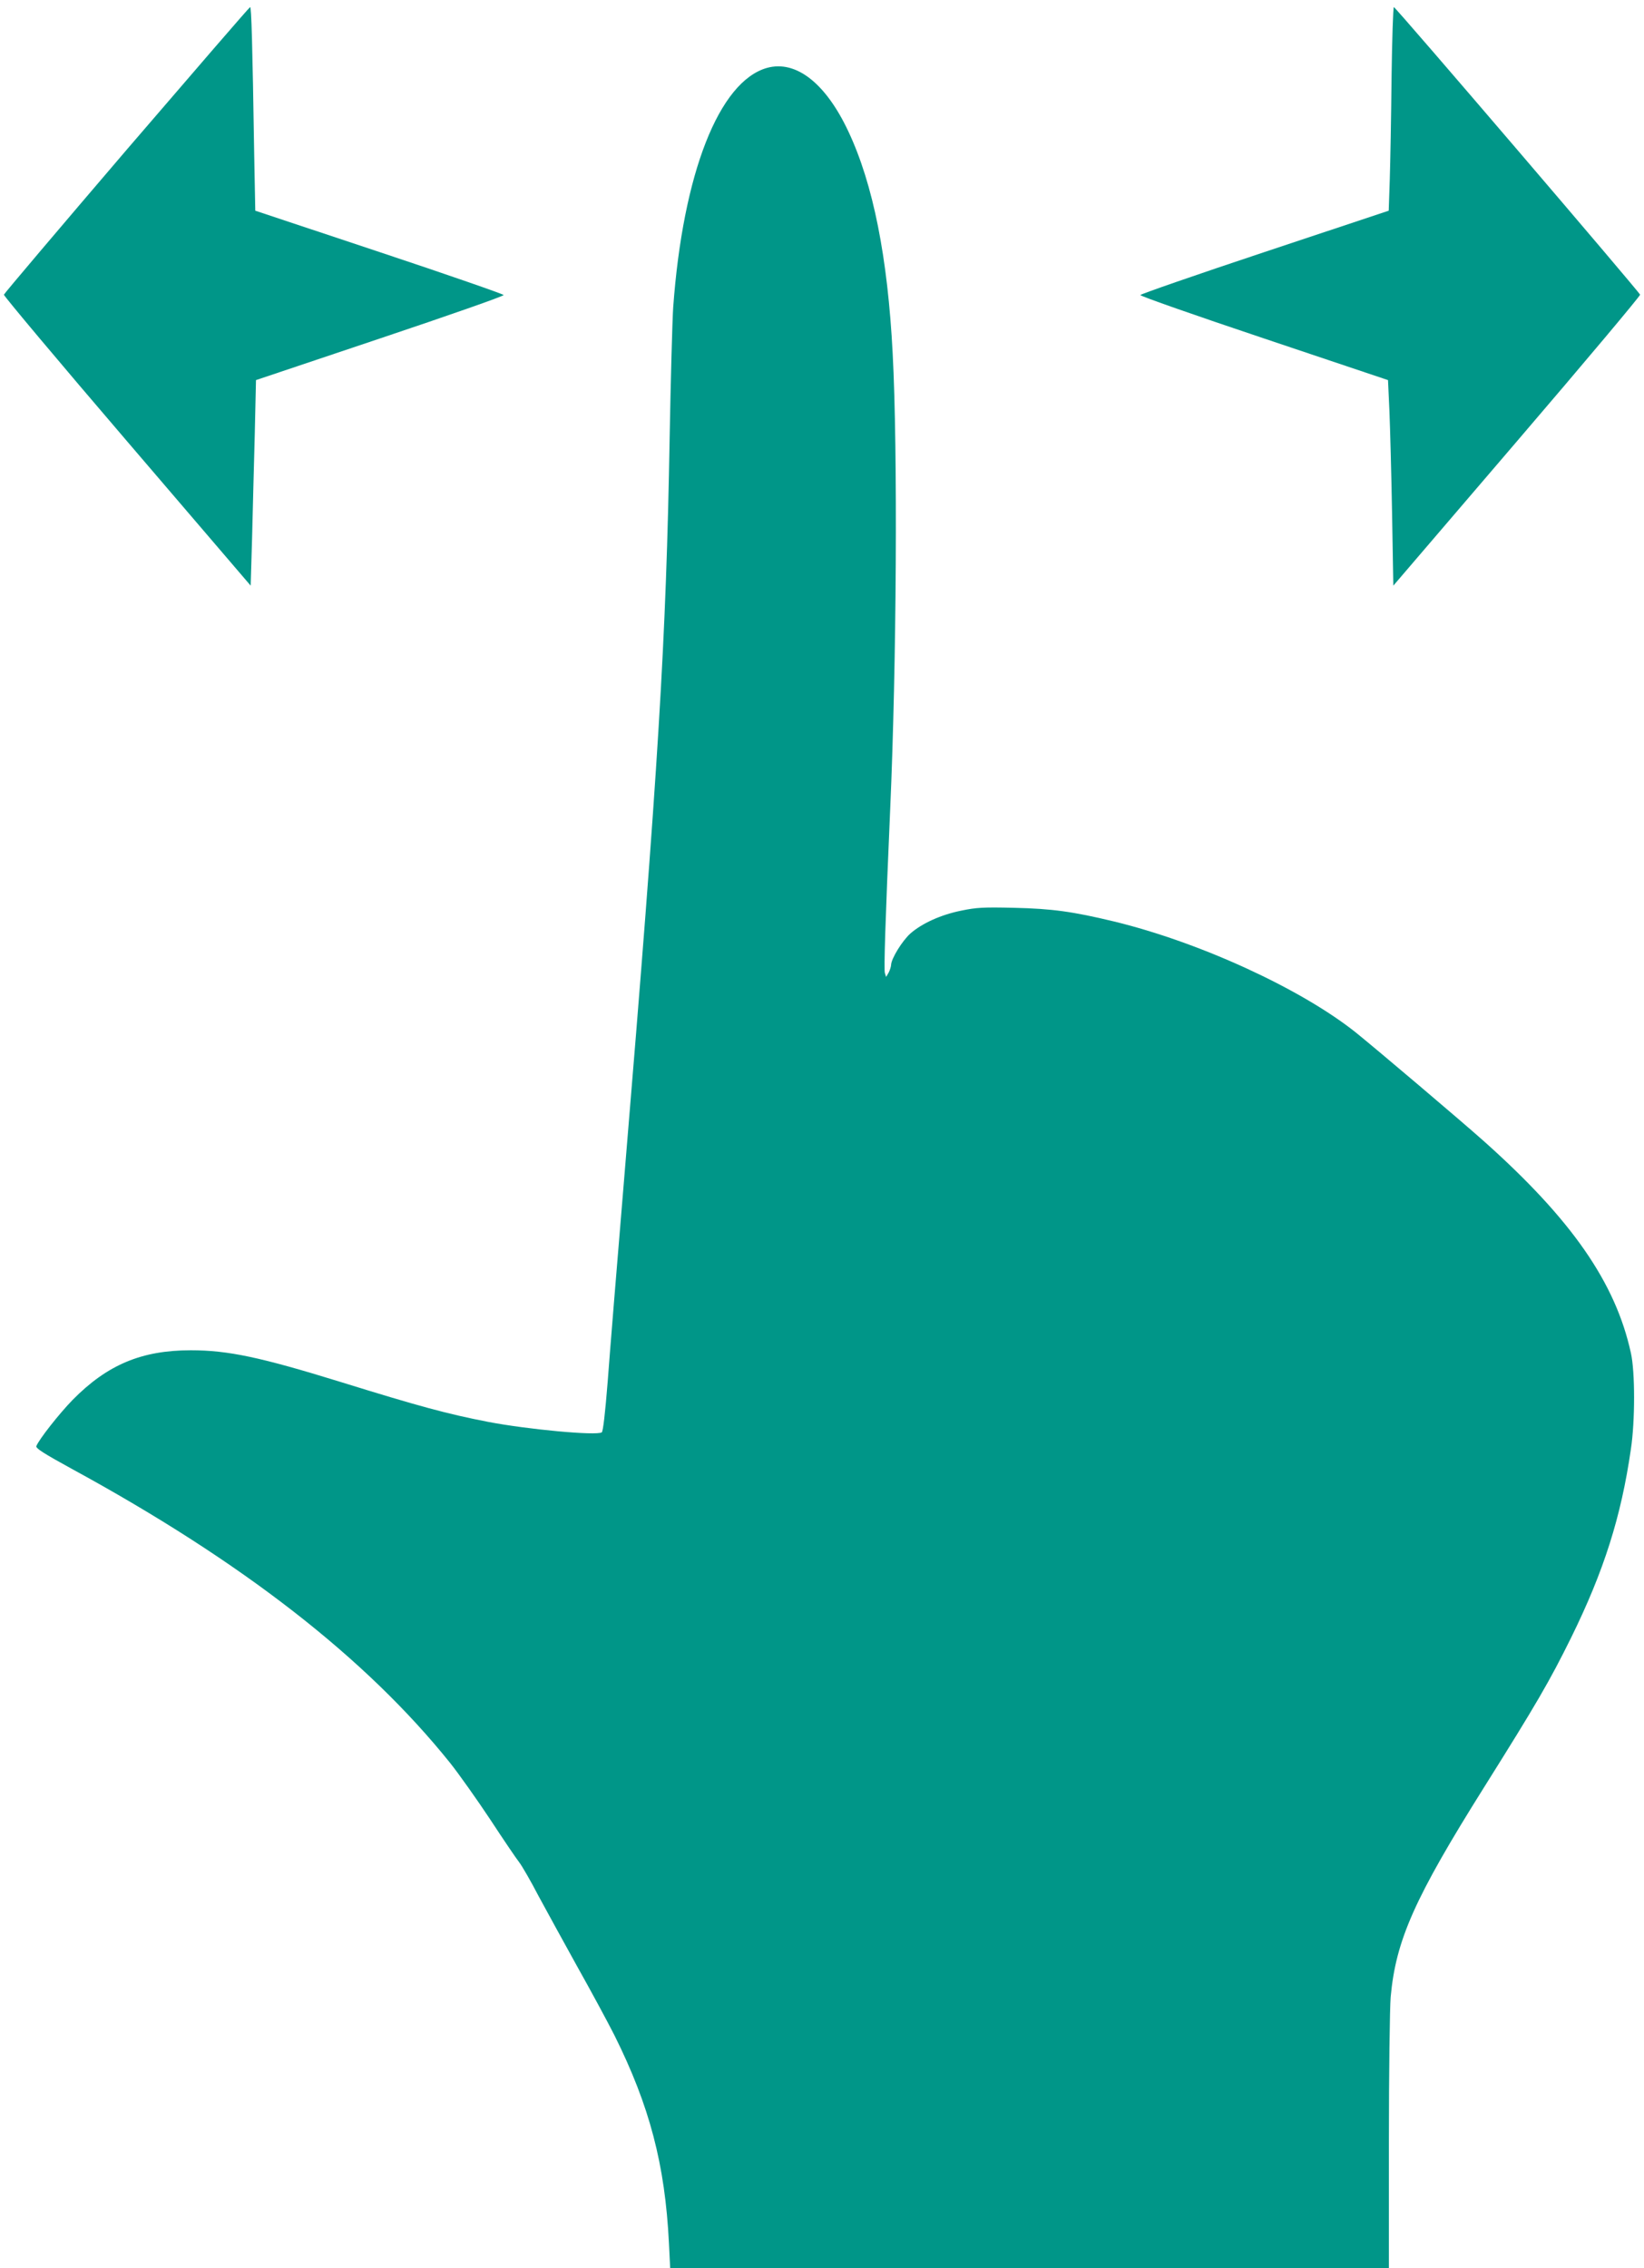 <?xml version="1.0" standalone="no"?>
<!DOCTYPE svg PUBLIC "-//W3C//DTD SVG 20010904//EN"
 "http://www.w3.org/TR/2001/REC-SVG-20010904/DTD/svg10.dtd">
<svg version="1.0" xmlns="http://www.w3.org/2000/svg"
 width="928pt" height="1280pt" viewBox="0 0 928 1280"
 preserveAspectRatio="xMidYMid meet">
<g transform="translate(0,1280) scale(0.1,-0.1)"
fill="#009688" stroke="none">
<path d="M715 11955 c-379 -443 -691 -811 -693 -818 -1 -7 311 -379 695 -827
l698 -815 8 270 c4 149 10 410 15 580 l7 310 700 235 c385 129 699 239 698
245 -1 5 -317 115 -702 243 l-700 233 -6 312 c-10 638 -16 837 -23 837 -4 0
-317 -363 -697 -805z"/>
<path d="M7855 12363 c-2 -219 -7 -478 -10 -575 l-6 -177 -700 -233 c-385
-128 -701 -238 -702 -243 -1 -6 313 -116 698 -245 l700 -235 8 -175 c4 -96 11
-357 15 -580 l7 -405 698 815 c384 448 696 820 695 827 -4 15 -1380 1623
-1390 1623 -4 0 -10 -179 -13 -397z"/>
<path d="M4330 12417 c-271 -76 -475 -595 -530 -1352 -5 -77 -14 -408 -20
-735 -20 -1147 -62 -1840 -255 -4160 -41 -492 -84 -1019 -95 -1170 -14 -176
-26 -278 -33 -283 -29 -20 -417 16 -642 59 -231 45 -387 87 -835 226 -450 139
-633 178 -843 178 -277 0 -471 -81 -667 -280 -77 -79 -190 -223 -205 -261 -4
-12 43 -42 200 -128 962 -524 1660 -1067 2136 -1660 50 -63 152 -207 227 -320
74 -113 148 -222 164 -242 15 -20 64 -104 107 -187 44 -82 143 -261 219 -399
77 -137 171 -311 210 -388 199 -399 286 -730 308 -1173 l7 -142 2028 0 2029 0
0 708 c0 396 5 758 10 822 29 321 135 559 528 1185 295 470 369 597 491 844
184 374 282 681 337 1063 24 158 24 437 0 543 -87 397 -334 753 -831 1196
-136 121 -600 514 -720 611 -309 247 -881 510 -1367 628 -233 56 -349 72 -563
77 -174 4 -213 2 -299 -16 -115 -23 -222 -72 -287 -129 -46 -41 -109 -143
-109 -178 -1 -11 -7 -30 -14 -43 l-14 -24 -7 22 c-6 21 2 283 30 926 36 815
43 2021 14 2570 -28 542 -110 956 -250 1253 -128 273 -296 404 -459 359z"/>
</g>
</svg>

